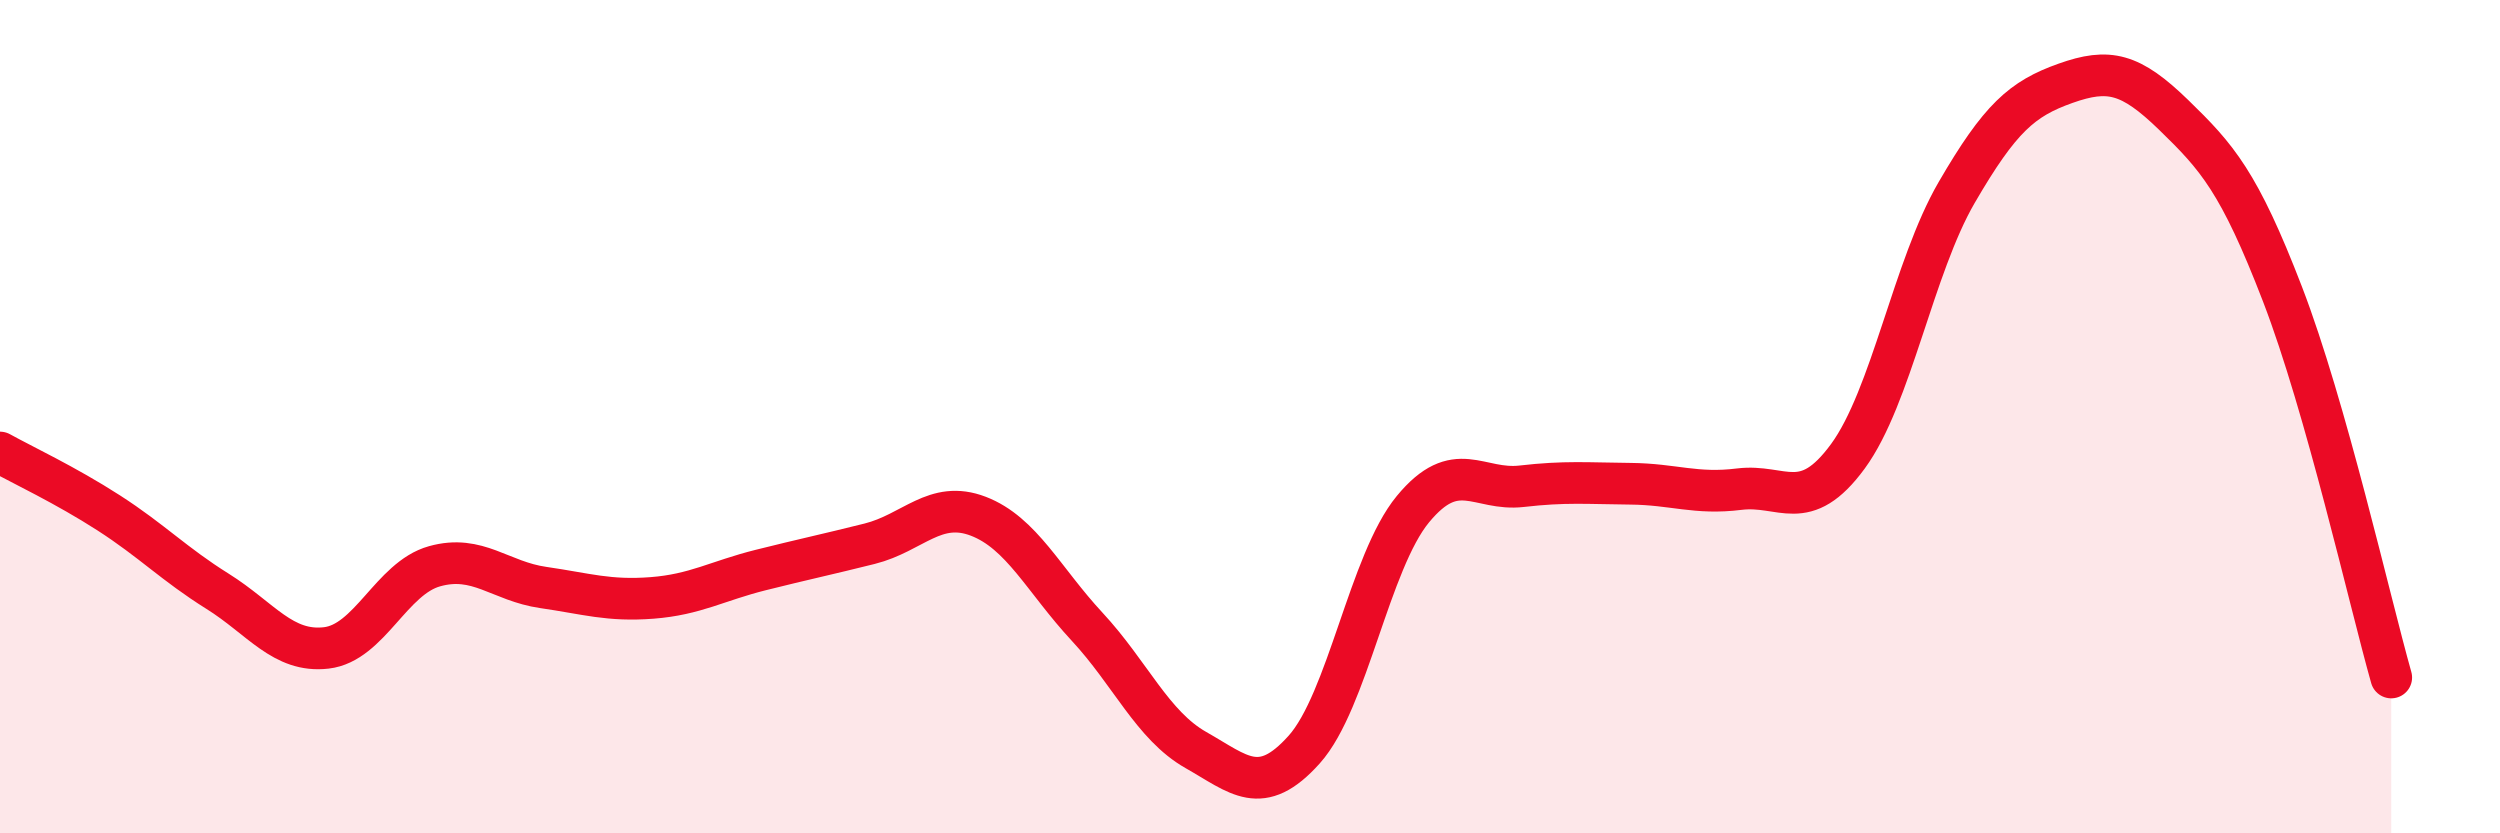 
    <svg width="60" height="20" viewBox="0 0 60 20" xmlns="http://www.w3.org/2000/svg">
      <path
        d="M 0,10.86 C 0.52,11.15 1.57,11.64 2.61,12.31 C 3.65,12.98 4.18,13.54 5.22,14.19 C 6.26,14.84 6.79,15.67 7.83,15.55 C 8.87,15.43 9.39,13.88 10.43,13.59 C 11.47,13.3 12,13.95 13.04,14.1 C 14.08,14.25 14.61,14.43 15.65,14.35 C 16.69,14.27 17.22,13.94 18.26,13.68 C 19.3,13.42 19.83,13.31 20.87,13.05 C 21.91,12.79 22.44,11.99 23.48,12.39 C 24.52,12.79 25.05,13.92 26.09,15.04 C 27.13,16.16 27.66,17.41 28.7,18 C 29.74,18.59 30.26,19.15 31.3,17.99 C 32.34,16.83 32.87,13.48 33.91,12.22 C 34.95,10.96 35.48,11.79 36.52,11.67 C 37.56,11.55 38.09,11.6 39.13,11.61 C 40.17,11.62 40.7,11.87 41.74,11.74 C 42.78,11.61 43.31,12.37 44.35,10.95 C 45.39,9.53 45.92,6.41 46.96,4.62 C 48,2.83 48.53,2.37 49.57,2 C 50.61,1.63 51.13,1.75 52.17,2.76 C 53.21,3.77 53.74,4.36 54.78,7.06 C 55.82,9.76 56.87,14.42 57.39,16.26L57.39 20L0 20Z"
        fill="#EB0A25"
        opacity="0.1"
        stroke-linecap="round"
        stroke-linejoin="round"
      />
      <path
        d="M 0,10.86 C 0.52,11.15 1.57,11.64 2.61,12.31 C 3.65,12.98 4.18,13.54 5.22,14.19 C 6.26,14.84 6.79,15.67 7.83,15.55 C 8.87,15.43 9.39,13.88 10.43,13.59 C 11.47,13.3 12,13.95 13.04,14.1 C 14.08,14.25 14.61,14.43 15.65,14.35 C 16.69,14.27 17.22,13.94 18.26,13.68 C 19.3,13.42 19.83,13.31 20.87,13.05 C 21.91,12.79 22.44,11.99 23.48,12.39 C 24.52,12.79 25.05,13.92 26.09,15.04 C 27.13,16.16 27.66,17.41 28.7,18 C 29.74,18.59 30.26,19.15 31.3,17.99 C 32.34,16.83 32.87,13.48 33.91,12.22 C 34.95,10.96 35.48,11.79 36.52,11.67 C 37.56,11.55 38.09,11.6 39.13,11.61 C 40.17,11.62 40.7,11.87 41.74,11.74 C 42.78,11.61 43.31,12.37 44.35,10.95 C 45.39,9.53 45.92,6.41 46.96,4.62 C 48,2.83 48.53,2.37 49.57,2 C 50.61,1.63 51.13,1.75 52.17,2.76 C 53.21,3.77 53.74,4.36 54.78,7.06 C 55.82,9.76 56.87,14.42 57.39,16.26"
        stroke="#EB0A25"
        stroke-width="1"
        fill="none"
        stroke-linecap="round"
        stroke-linejoin="round"
      />
    </svg>
  